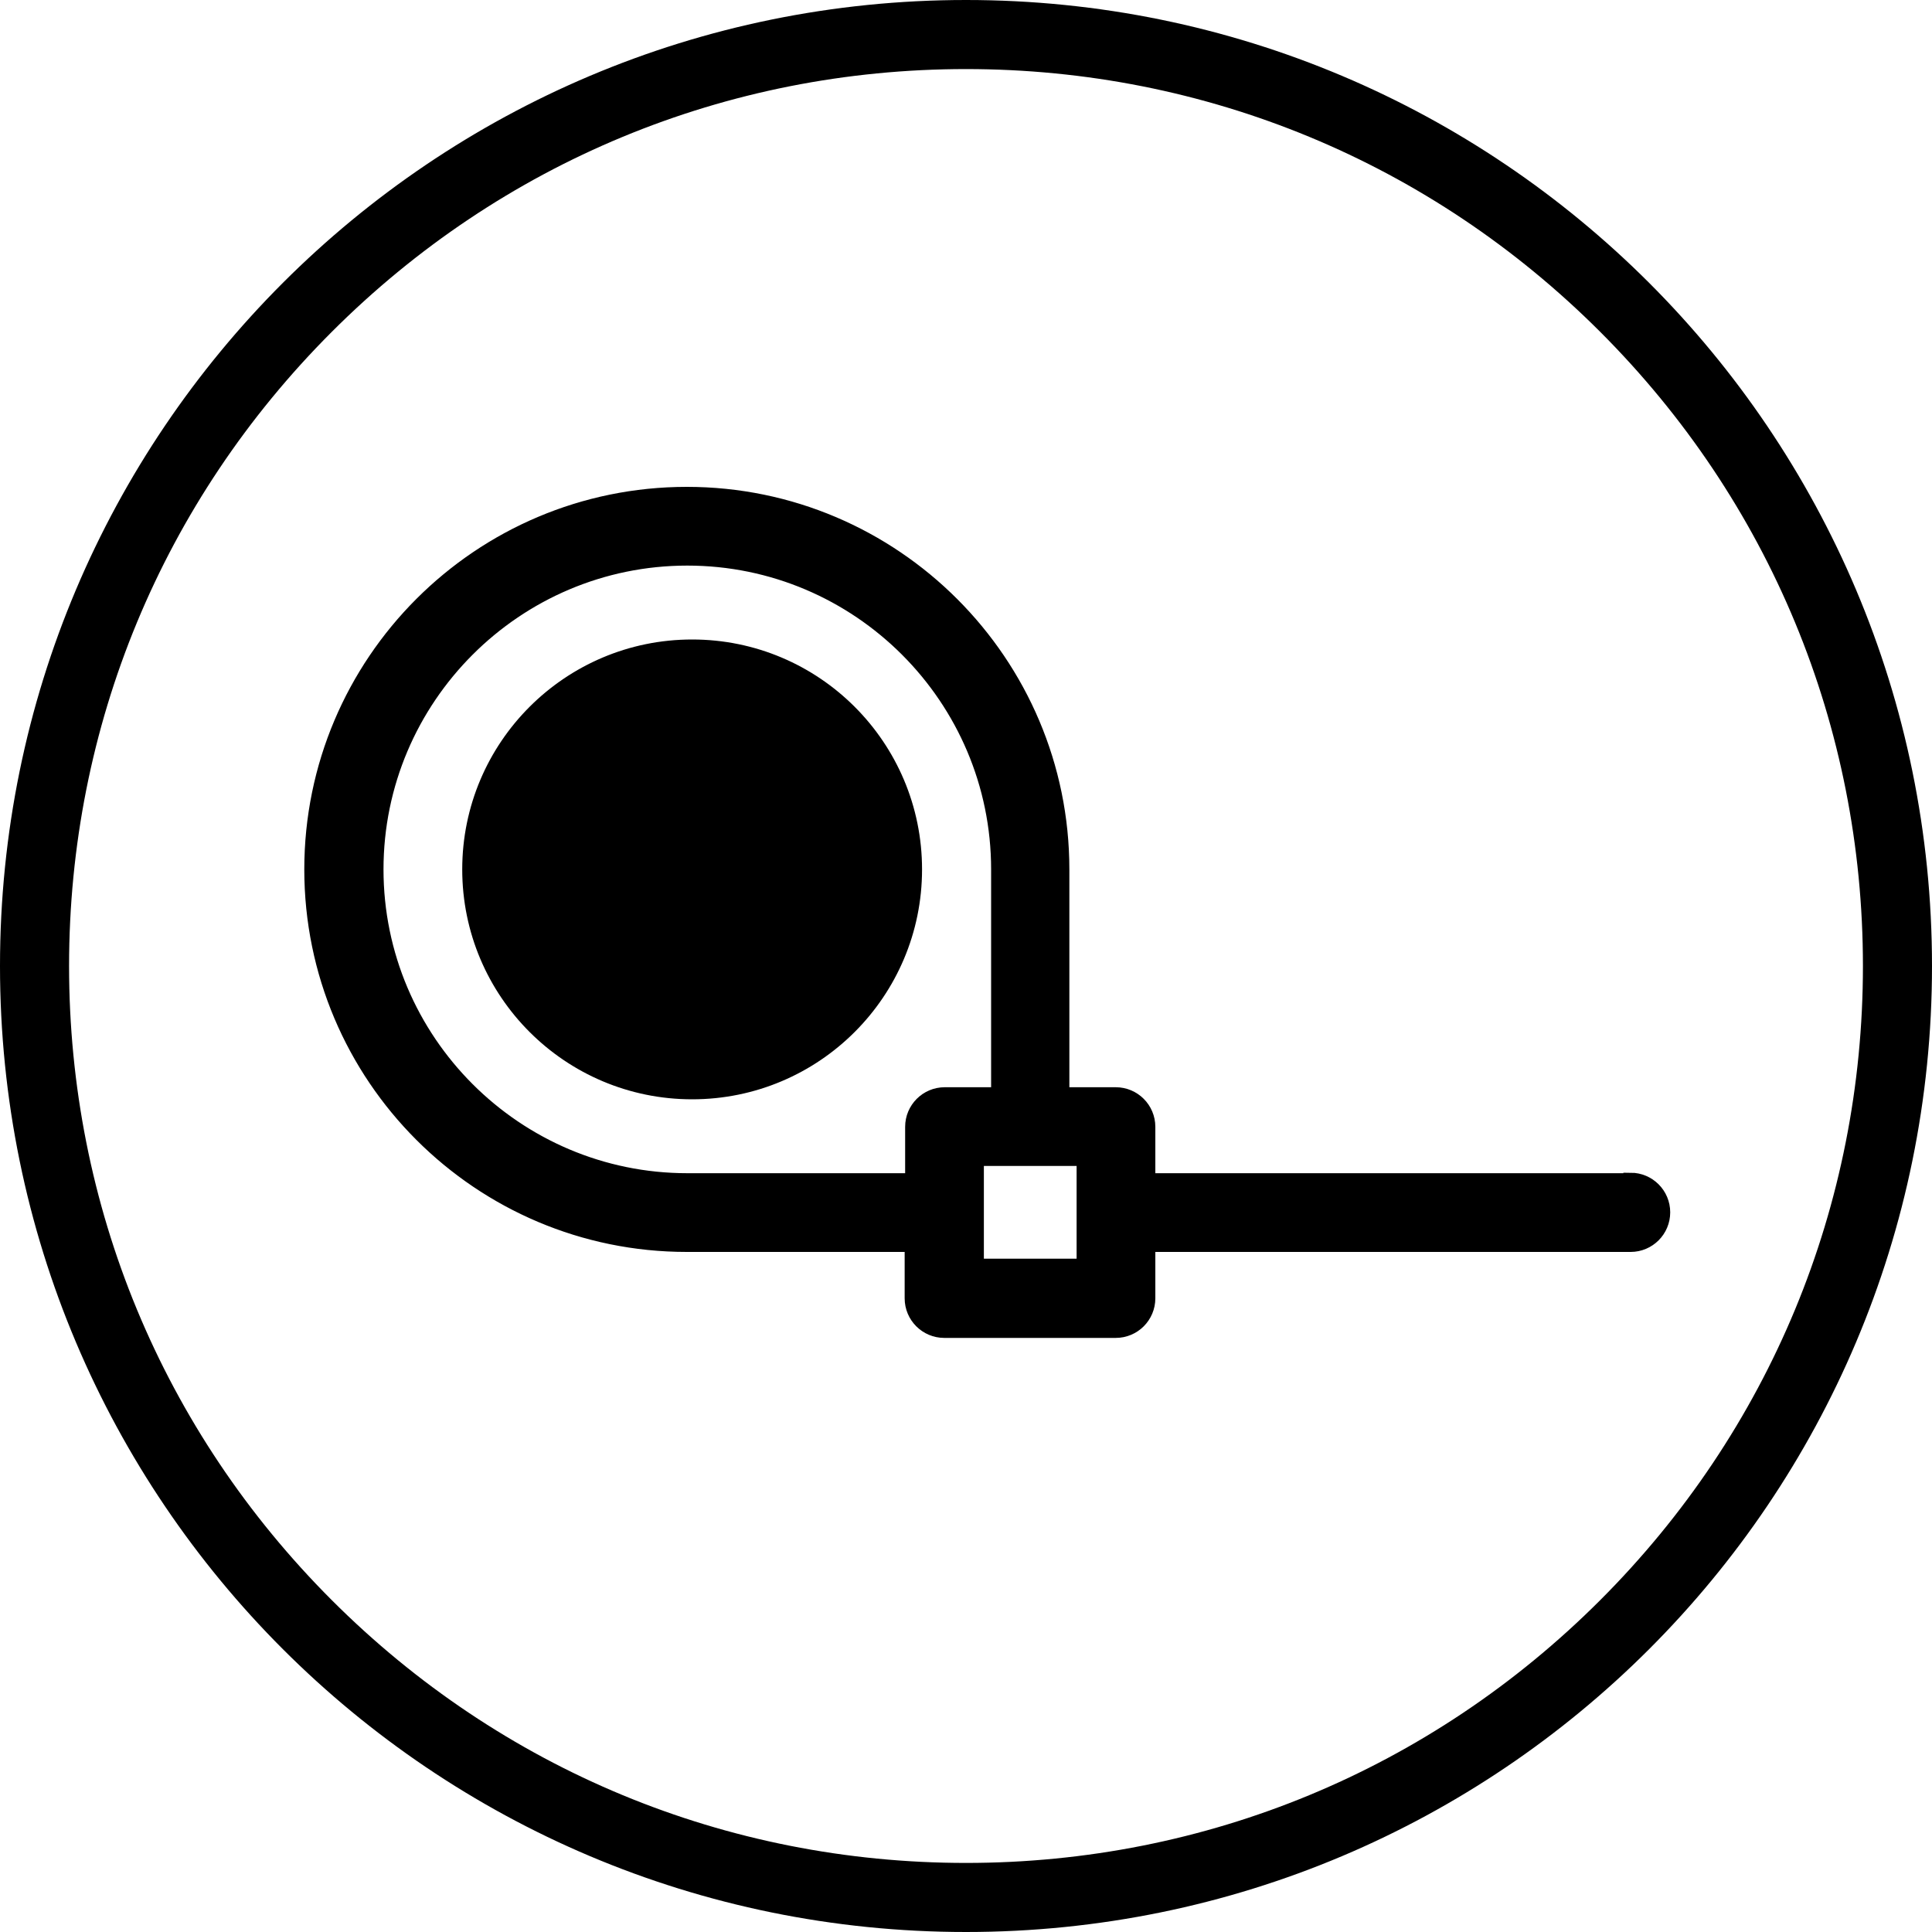 <svg viewBox="0 0 400 400" version="1.1" xmlns="http://www.w3.org/2000/svg" id="TITLES">
  
  <defs>
    <style>
      .st0 {
        stroke: #000;
        stroke-miterlimit: 10;
        stroke-width: 3px;
      }
    </style>
  </defs>
  <path d="M200,14.3c49.6,0,96.2,19.3,131.3,54.4,35.1,35.1,54.4,81.7,54.4,131.3s-19.3,96.2-54.4,131.3c-35.1,35.1-81.7,54.4-131.3,54.4s-96.2-19.3-131.3-54.4c-35.1-35.1-54.4-81.7-54.4-131.3s19.3-96.2,54.4-131.3C103.8,33.6,150.4,14.3,200,14.3M200,0C89.5,0,0,89.5,0,200s89.5,200,200,200,200-89.5,200-200S310.5,0,200,0h0Z"></path>
  <path d="M337.6,244.4h-99.9v-11.1c0-3.7-3-6.7-6.7-6.7h-11.1v-46.6c0-42.8-34.8-77.7-77.7-77.7s-77.7,34.8-77.7,77.7,34.8,77.7,77.7,77.7h46.6v11.1c0,3.7,3,6.7,6.7,6.7h35.5c3.7,0,6.7-3,6.7-6.7v-11.1h99.9c3.7,0,6.7-3,6.7-6.7s-3-6.7-6.7-6.7ZM142.3,244.4c-35.5,0-64.4-28.9-64.4-64.4s28.9-64.4,64.4-64.4,64.4,28.9,64.4,64.4v46.6h-11.1c-3.7,0-6.7,3-6.7,6.7v11.1h-46.6ZM224.4,262.1h-22.2v-22.2h22.2v22.2Z" class="st0"></path>
  <circle r="46.1" cy="180" cx="143.3" class="st0"></circle>
</svg>